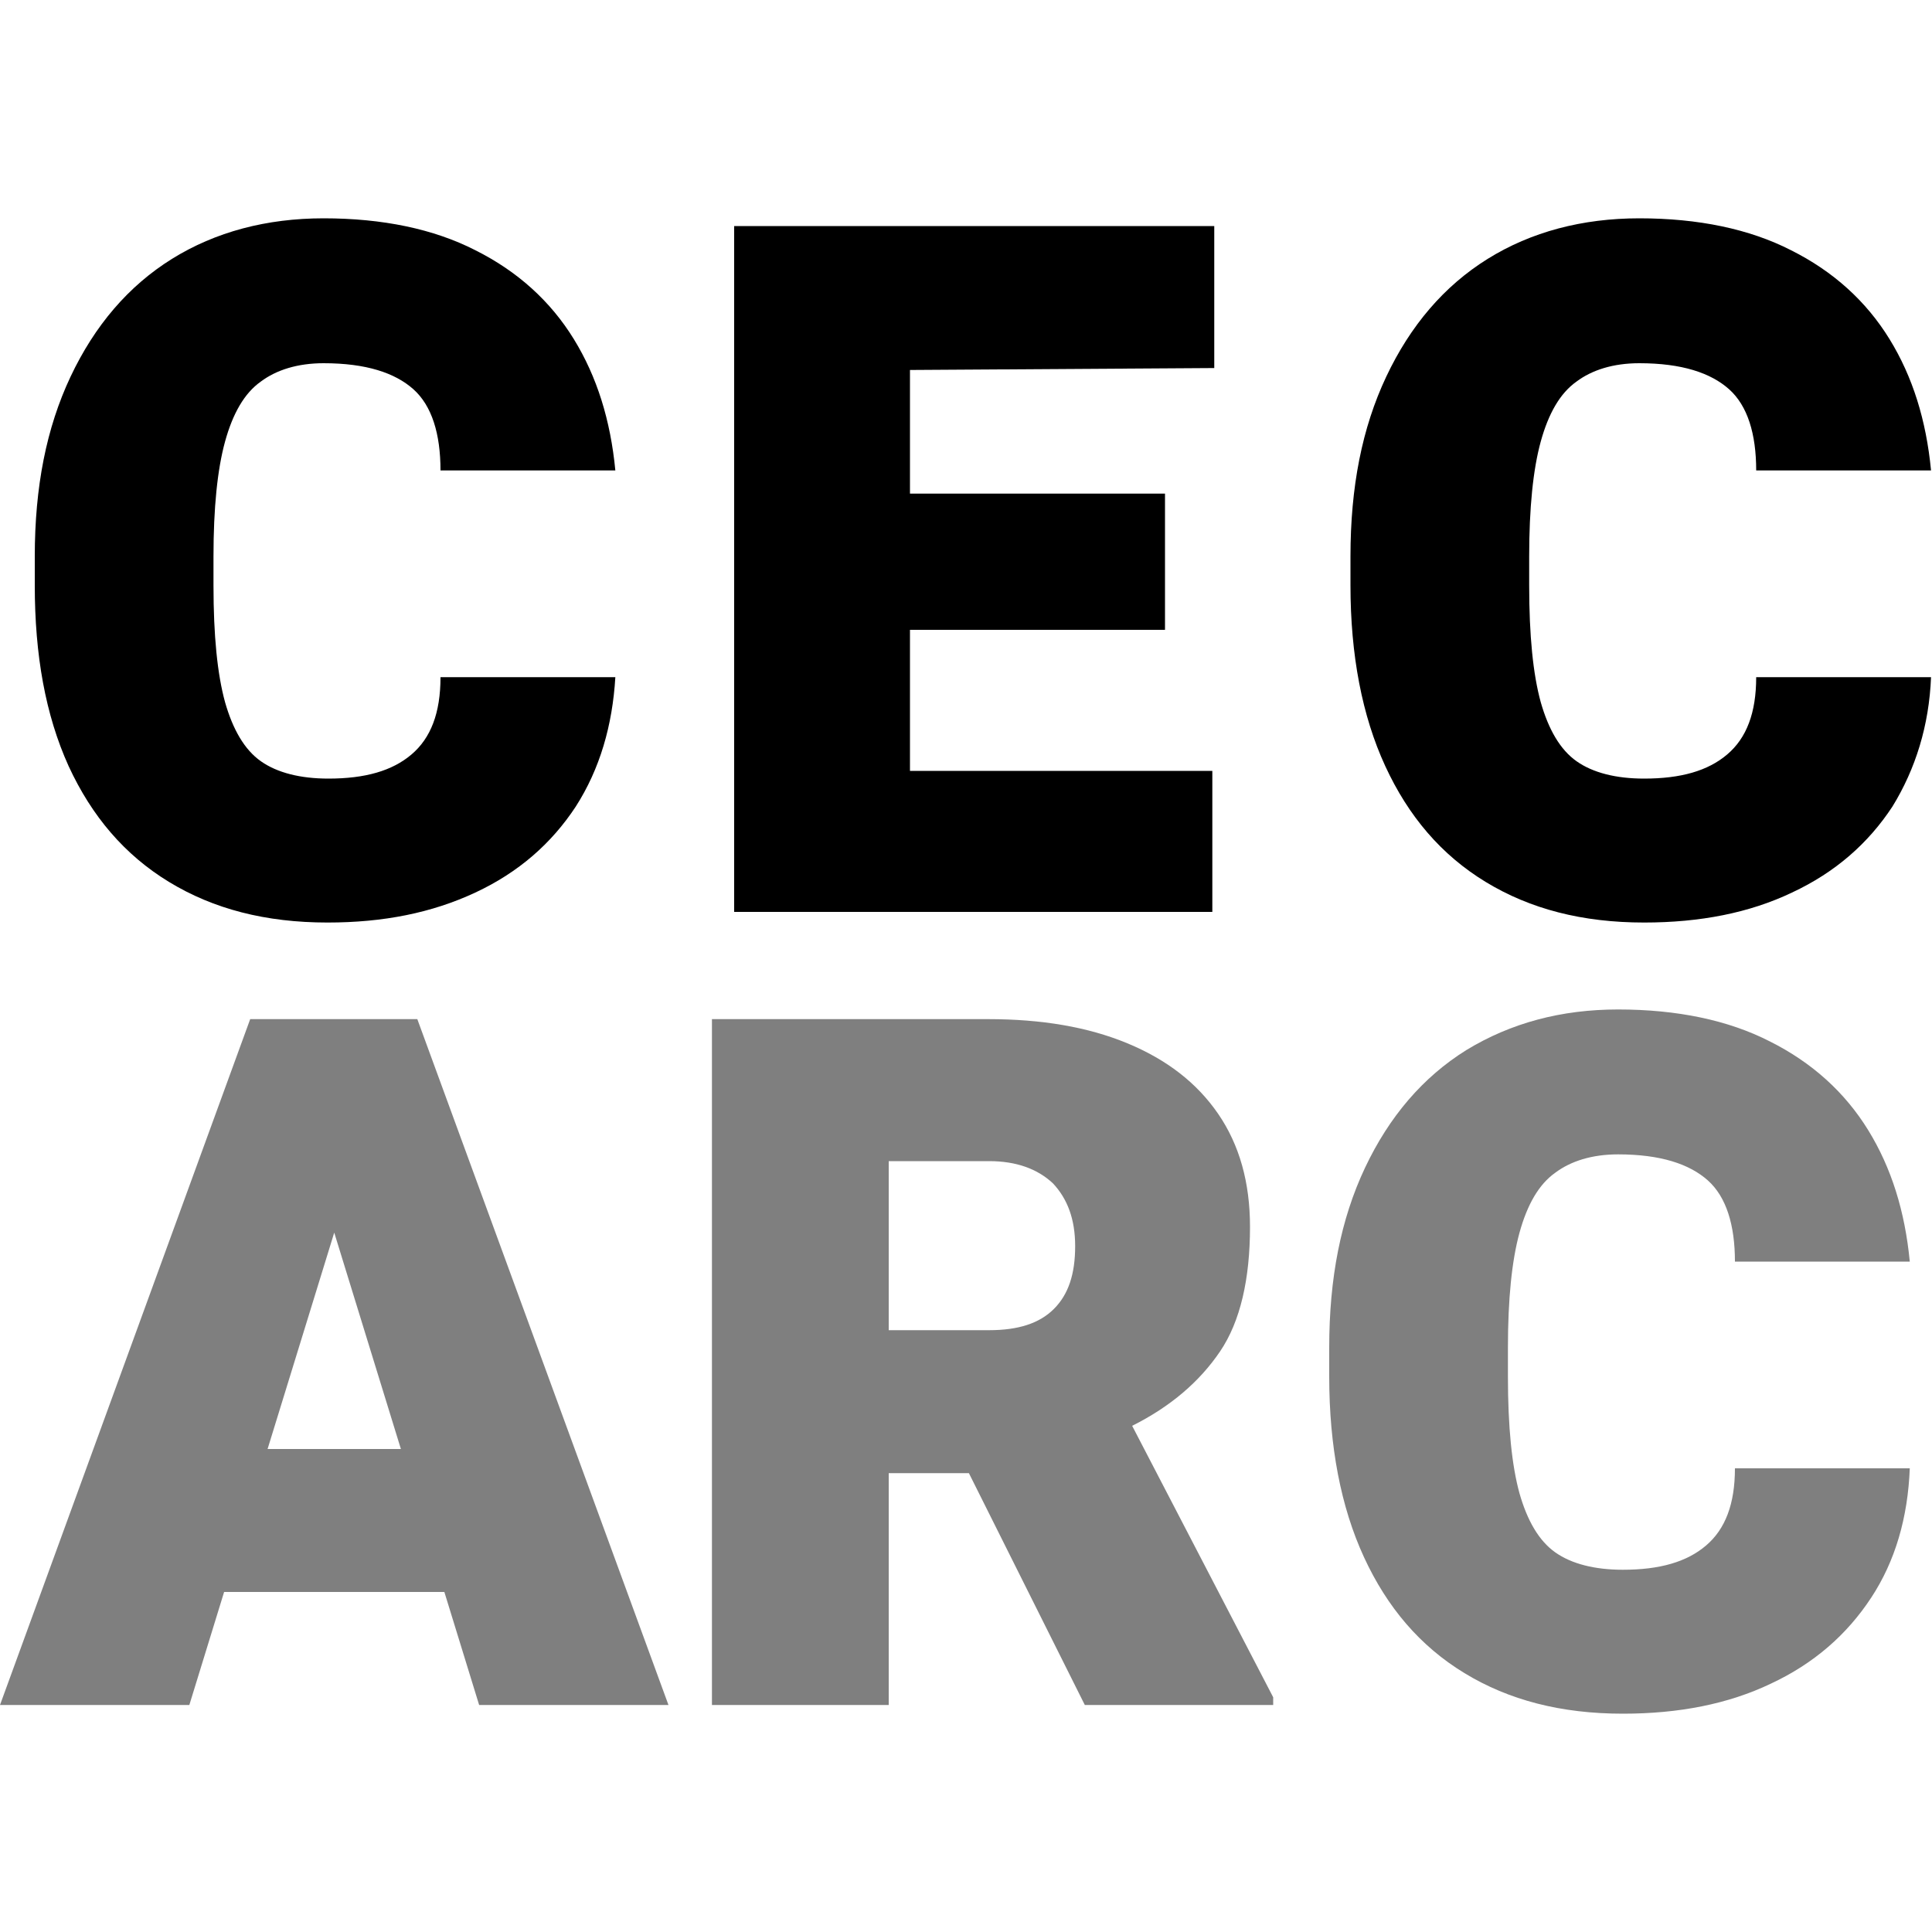 <?xml version="1.0" encoding="utf-8"?>
<!-- Generator: Adobe Illustrator 25.3.1, SVG Export Plug-In . SVG Version: 6.00 Build 0)  -->
<svg version="1.1" id="Layer_1" xmlns="http://www.w3.org/2000/svg" xmlns:xlink="http://www.w3.org/1999/xlink" x="0px" y="0px"
	 viewBox="0 0 200 200" style="enable-background:new 0 0 200 200;" xml:space="preserve">
<style type="text/css">
	.st0{opacity:0.5;}
</style>
<g>
	<g>
		<path d="M59.6,83.5c-2.5,3.8-5.9,6.8-10.4,8.9s-9.5,3.1-15.3,3.1c-6.4,0-11.8-1.4-16.4-4.2c-4.6-2.8-8-6.8-10.4-12
			C4.7,74,3.6,67.8,3.6,60.6v-3c0-7.2,1.2-13.3,3.7-18.6c2.5-5.3,6-9.4,10.5-12.2s9.8-4.2,15.7-4.2c6.1,0,11.4,1.1,15.7,3.3
			c4.4,2.2,7.8,5.3,10.2,9.2c2.4,3.9,3.8,8.4,4.3,13.6H45.6c0-3.8-0.9-6.7-2.8-8.4c-1.9-1.7-4.9-2.7-9.3-2.7c-2.7,0-4.9,0.7-6.5,1.9
			c-1.7,1.2-2.9,3.3-3.7,6.2c-0.8,2.9-1.2,6.9-1.2,11.9v3c0,5.2,0.4,9.2,1.2,12.1c0.8,2.8,2,4.9,3.7,6.1c1.7,1.2,4.1,1.8,7,1.8
			c3.8,0,6.6-0.8,8.6-2.5c2-1.7,3-4.3,3-8h18.1C63.4,75.1,62.1,79.6,59.6,83.5z"/>
		<path d="M94.2,38.3v12.8h26.4v14.1H94.2v14.6h31.3v14.6H87.5H76v-71h18.2h31.5v14.7L94.2,38.3L94.2,38.3z"/>
		<path d="M195.9,83.5c-2.5,3.8-5.9,6.8-10.4,8.9c-4.4,2.1-9.5,3.1-15.3,3.1c-6.4,0-11.8-1.4-16.4-4.2c-4.6-2.8-8-6.8-10.4-12
			c-2.4-5.2-3.6-11.5-3.6-18.7v-3c0-7.2,1.2-13.3,3.7-18.6s6-9.4,10.5-12.2s9.8-4.2,15.7-4.2c6.1,0,11.4,1.1,15.7,3.3
			c4.4,2.2,7.8,5.3,10.2,9.2c2.4,3.9,3.8,8.4,4.3,13.6h-18.1c0-3.8-0.9-6.7-2.8-8.4c-1.9-1.7-4.9-2.7-9.3-2.7
			c-2.7,0-4.9,0.7-6.5,1.9c-1.7,1.2-2.9,3.3-3.7,6.2c-0.8,2.9-1.2,6.9-1.2,11.9v3c0,5.2,0.4,9.2,1.2,12.1c0.8,2.8,2,4.9,3.7,6.1
			c1.7,1.2,4.1,1.8,7,1.8c3.8,0,6.6-0.8,8.6-2.5c2-1.7,3-4.3,3-8h18.1C199.7,75.1,198.3,79.6,195.9,83.5z"/>
	</g>
	<g class="st0">
		<path d="M46,164.8H23.2l-3.6,11.7H0l25.9-71h12.4h4.9l26,71H49.6L46,164.8z M41.5,150l-6.9-22.4L27.7,150H41.5z"/>
		<path d="M131.8,175.7v0.8h-19.5l-12-24H92v24H73.7v-71h28.6c5.5,0,10.3,0.8,14.4,2.5c4.1,1.7,7.2,4.1,9.4,7.3
			c2.2,3.2,3.3,7.1,3.3,11.7c0,5.4-1,9.8-3.1,12.9s-5.1,5.7-9.1,7.7L131.8,175.7z M92,137.7h10.4c3,0,5.2-0.7,6.7-2.2
			c1.5-1.5,2.2-3.6,2.2-6.5c0-2.8-0.8-4.9-2.3-6.5c-1.6-1.5-3.8-2.3-6.6-2.3H92L92,137.7L92,137.7z"/>
		<path d="M193.7,165.4c-2.5,3.8-5.9,6.8-10.4,8.9c-4.4,2.1-9.5,3.1-15.3,3.1c-6.4,0-11.8-1.4-16.4-4.2c-4.6-2.8-8-6.8-10.4-12
			c-2.4-5.2-3.6-11.5-3.6-18.7v-3c0-7.2,1.2-13.3,3.7-18.6c2.5-5.3,6-9.4,10.5-12.2c4.6-2.8,9.8-4.2,15.7-4.2
			c6.1,0,11.4,1.1,15.7,3.3c4.4,2.2,7.8,5.3,10.2,9.2c2.4,3.9,3.8,8.4,4.3,13.6h-18.1c0-3.8-0.9-6.7-2.8-8.4
			c-1.9-1.7-4.9-2.7-9.3-2.7c-2.7,0-4.9,0.7-6.5,1.9c-1.7,1.2-2.9,3.3-3.7,6.2c-0.8,2.9-1.2,6.9-1.2,11.9v3c0,5.2,0.4,9.2,1.2,12.1
			c0.8,2.8,2,4.9,3.7,6.1c1.7,1.2,4.1,1.8,7,1.8c3.8,0,6.6-0.8,8.6-2.5c2-1.7,3-4.3,3-8h18.1C197.5,157.1,196.2,161.6,193.7,165.4z"
			/>
	</g>
</g>
</svg>
